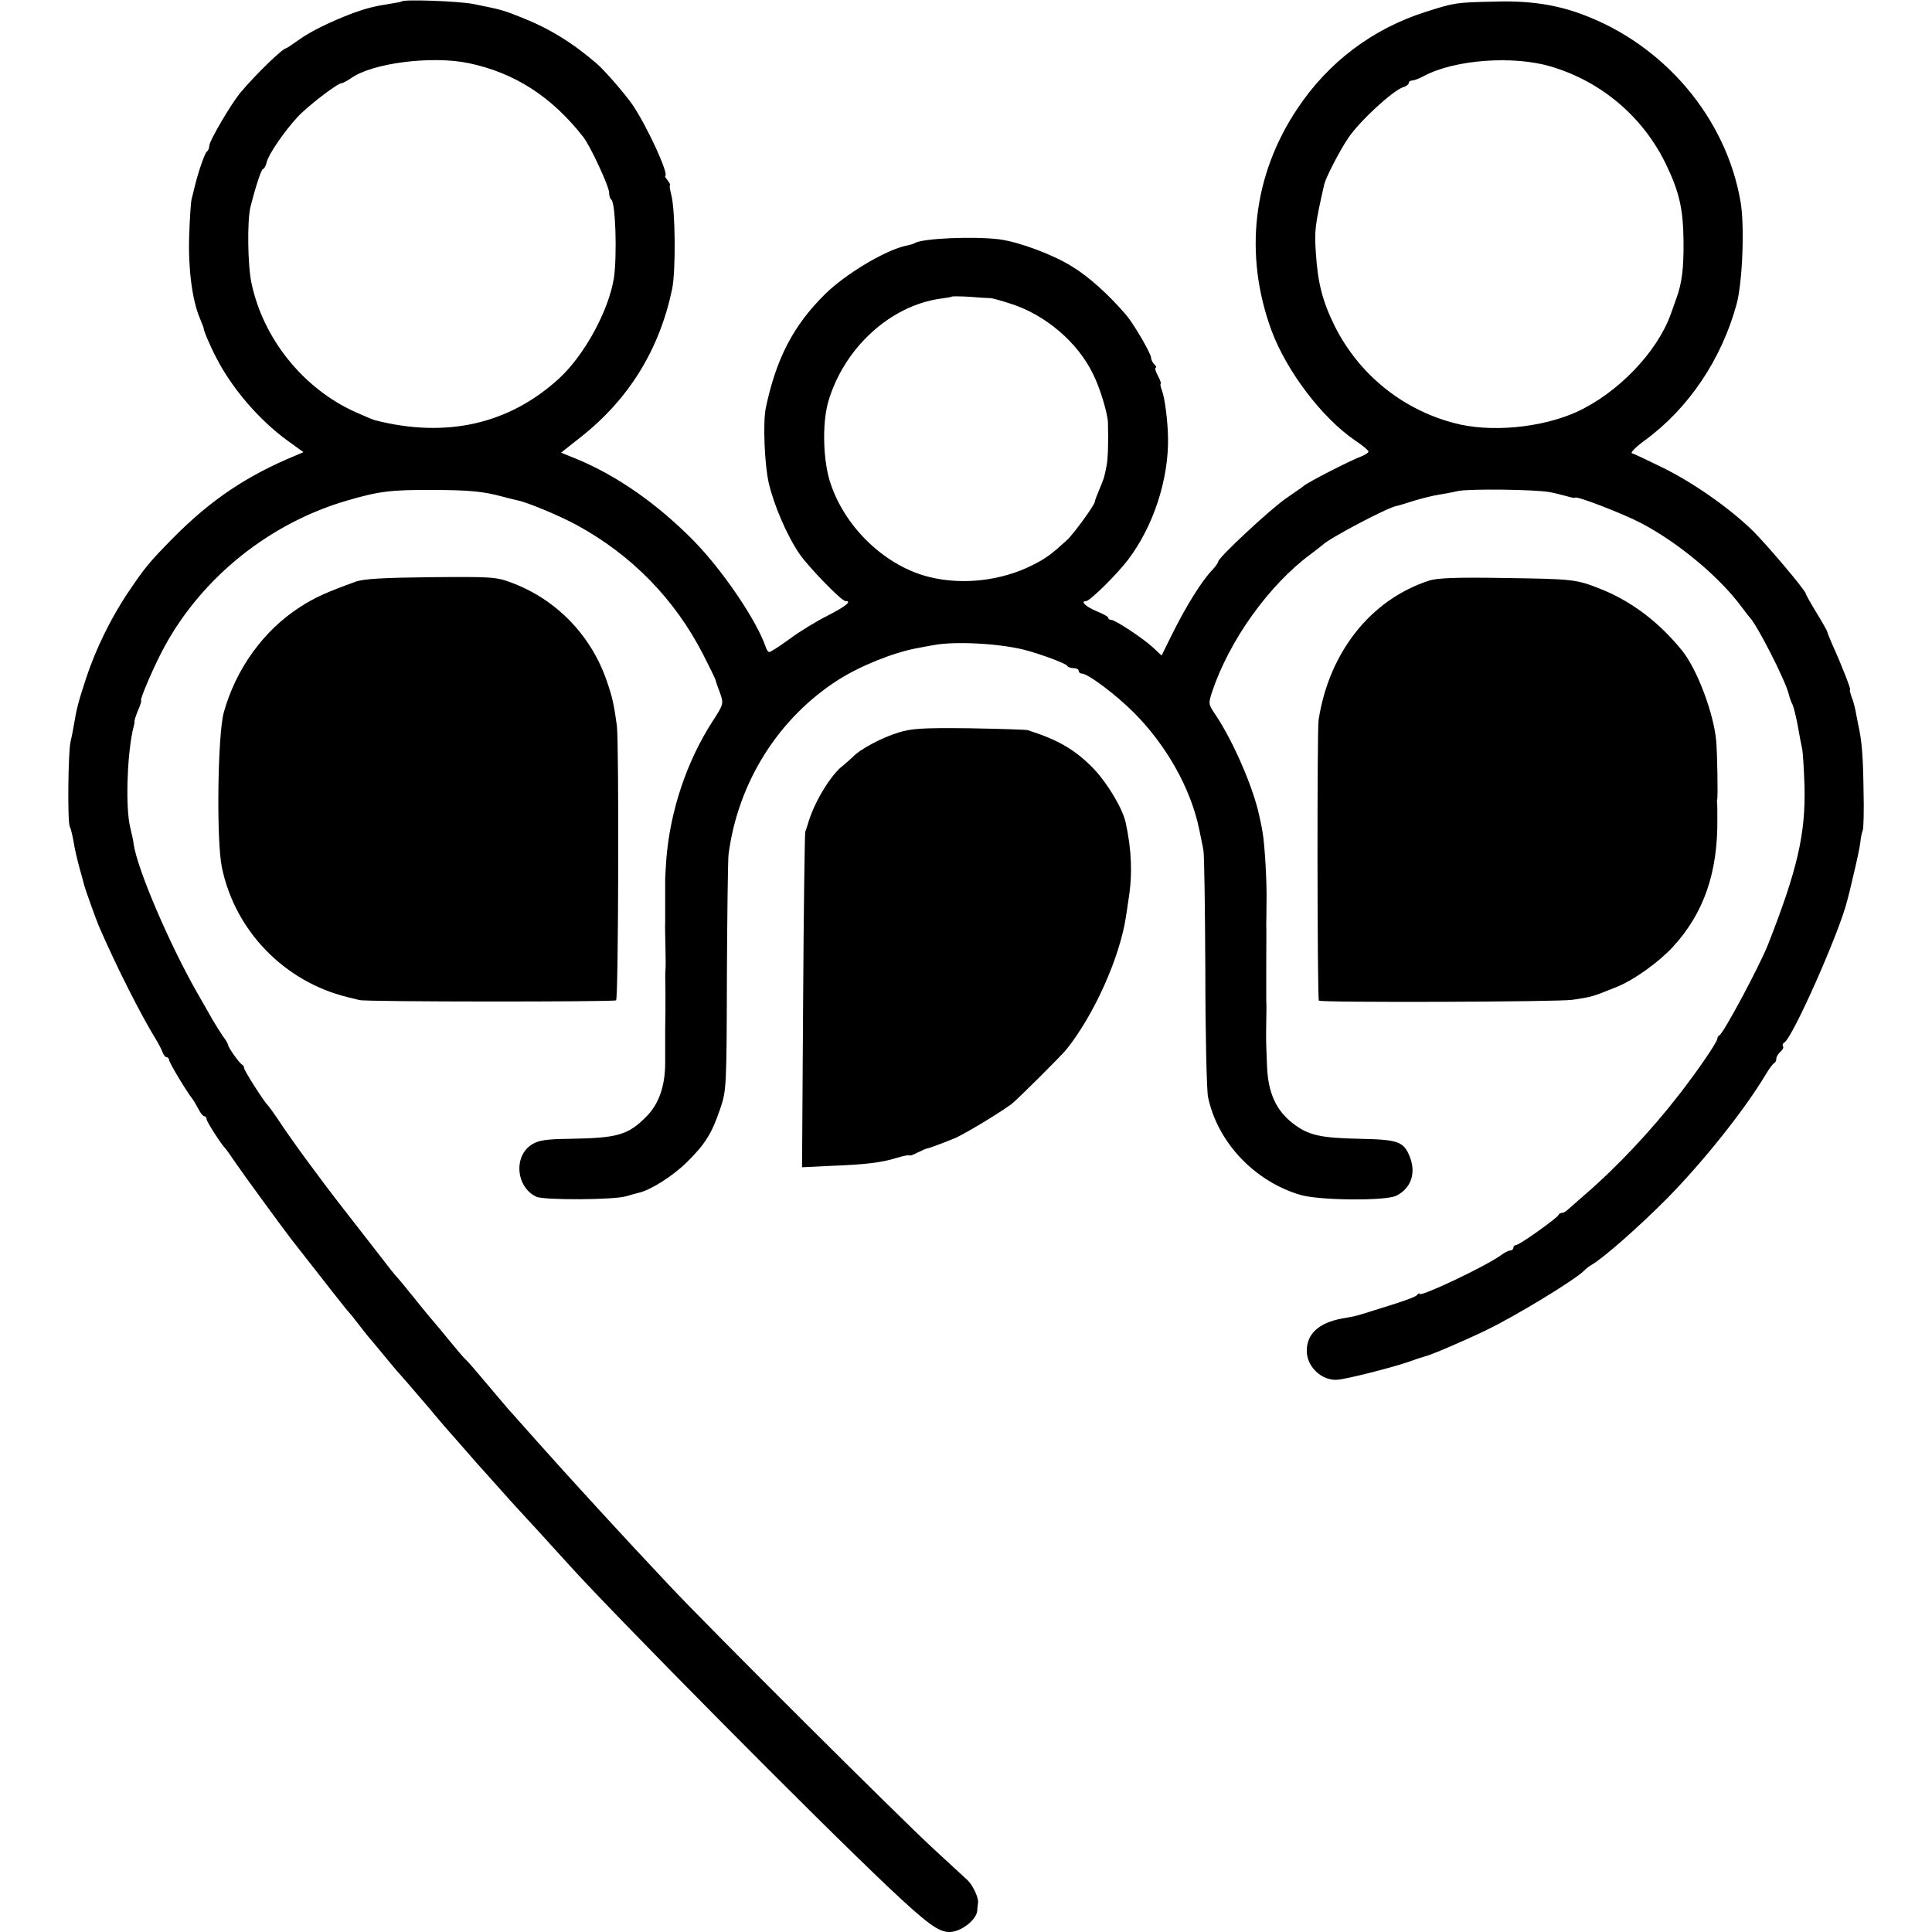 <?xml version="1.0" standalone="no"?>
<!DOCTYPE svg PUBLIC "-//W3C//DTD SVG 20010904//EN"
 "http://www.w3.org/TR/2001/REC-SVG-20010904/DTD/svg10.dtd">
<svg version="1.0" xmlns="http://www.w3.org/2000/svg"
 width="720pt" height="720pt" viewBox="0 0 720 720"
 preserveAspectRatio="xMidYMid meet">
<g transform="translate(0,720) scale(0.1,-0.1)"
fill="#000000" stroke="none">
<path d="M1498 7195 c-2 -2 -19 -5 -38 -8 -65 -10 -95 -18 -145 -36 -84 -32
-158 -68 -202 -100 -24 -17 -45 -31 -47 -31 -12 0 -110 -94 -169 -164 -34 -40
-117 -181 -117 -199 0 -9 -4 -18 -9 -22 -8 -5 -34 -81 -47 -137 -2 -10 -7 -28
-10 -40 -3 -13 -7 -75 -9 -138 -4 -120 11 -237 39 -304 8 -20 15 -37 15 -39
-1 -7 25 -69 48 -112 58 -113 159 -230 263 -306 l61 -44 -28 -12 c-182 -75
-318 -166 -458 -308 -87 -88 -105 -110 -165 -199 -66 -97 -124 -216 -160 -326
-29 -89 -34 -108 -46 -179 -3 -18 -8 -43 -11 -55 -9 -35 -12 -299 -3 -316 4
-8 10 -33 14 -55 3 -22 13 -65 21 -95 9 -30 17 -62 19 -70 5 -18 44 -127 56
-155 63 -145 153 -324 212 -420 10 -16 21 -38 24 -47 4 -10 10 -18 15 -18 5 0
9 -5 9 -10 0 -9 64 -116 87 -145 4 -5 14 -22 22 -37 8 -16 18 -28 23 -28 4 0
8 -5 8 -11 0 -9 54 -93 70 -109 3 -3 20 -27 39 -55 30 -44 177 -245 208 -285
125 -160 208 -266 213 -270 3 -3 21 -25 40 -50 19 -25 37 -47 40 -50 3 -3 25
-30 50 -60 25 -30 47 -57 50 -60 8 -8 71 -81 117 -135 23 -28 50 -59 60 -71
10 -11 43 -49 73 -83 30 -35 64 -73 75 -85 11 -12 42 -47 69 -77 26 -30 87
-96 135 -148 47 -52 96 -106 109 -120 182 -201 930 -956 1195 -1206 142 -134
185 -165 225 -165 43 0 100 44 104 79 0 9 2 23 3 31 2 18 -19 63 -38 82 -8 7
-65 60 -128 118 -125 115 -841 828 -984 981 -158 167 -375 404 -495 539 -30
34 -66 74 -80 90 -14 15 -36 40 -49 56 -107 127 -127 150 -137 159 -6 5 -33
37 -60 70 -27 33 -51 62 -54 65 -3 3 -35 41 -70 85 -35 44 -67 82 -70 85 -4 3
-31 37 -60 75 -30 39 -93 120 -140 180 -89 114 -194 257 -245 335 -17 25 -33
47 -36 50 -13 11 -89 130 -89 139 0 5 -3 11 -7 13 -10 4 -53 65 -53 74 0 3 -8
18 -19 32 -10 15 -28 43 -39 62 -11 19 -36 64 -57 100 -105 184 -224 463 -237
555 0 6 -6 34 -13 63 -17 71 -12 255 9 357 3 11 5 22 6 25 1 3 2 8 1 12 0 4 6
23 14 42 9 20 13 36 11 36 -7 0 52 137 87 200 142 261 395 462 682 545 116 34
163 40 315 39 135 0 190 -5 260 -24 25 -7 52 -13 60 -15 36 -7 160 -59 220
-92 205 -112 365 -276 471 -483 24 -47 45 -90 46 -95 1 -6 9 -28 17 -49 13
-39 13 -40 -29 -105 -96 -149 -158 -334 -172 -516 -2 -33 -4 -64 -4 -70 0 -17
0 -139 0 -160 -1 -11 0 -54 1 -95 1 -41 1 -79 0 -85 -1 -5 -1 -44 0 -85 0 -41
0 -102 -1 -135 0 -33 0 -89 0 -125 0 -87 -23 -153 -69 -200 -69 -70 -107 -81
-285 -84 -87 -1 -116 -5 -141 -20 -71 -42 -62 -160 15 -196 29 -13 289 -12
335 2 17 5 38 11 47 13 44 10 126 62 178 113 69 68 94 108 125 200 23 68 24
76 25 493 1 233 4 438 6 454 35 270 187 510 410 652 82 52 205 101 290 117 17
3 46 9 65 12 80 15 241 6 335 -17 62 -16 160 -52 163 -61 2 -4 12 -8 23 -8 10
0 19 -4 19 -10 0 -5 5 -10 11 -10 23 0 127 -78 194 -145 122 -122 213 -284
244 -435 6 -30 14 -66 16 -80 3 -14 6 -215 7 -448 0 -233 5 -444 10 -470 35
-168 172 -314 344 -365 71 -21 319 -23 358 -3 55 28 74 84 50 145 -23 57 -43
64 -185 67 -149 3 -193 13 -250 57 -63 48 -93 114 -97 212 -4 102 -4 89 -3
165 1 36 1 72 0 80 0 8 0 71 0 140 0 69 1 132 0 140 0 8 1 47 1 85 2 76 -7
224 -15 265 -2 14 -7 39 -11 55 -21 105 -97 281 -164 381 -27 40 -27 42 -13
85 64 192 212 399 368 514 22 17 42 32 45 35 24 24 238 137 273 144 6 1 37 10
67 20 30 9 71 19 90 22 19 3 52 9 73 14 41 9 290 6 342 -4 17 -3 45 -10 63
-15 17 -5 32 -8 32 -6 0 10 181 -60 247 -95 137 -72 287 -197 369 -306 16 -21
31 -41 34 -44 28 -28 133 -234 146 -286 4 -16 10 -33 14 -39 3 -5 12 -39 19
-75 6 -36 14 -76 17 -90 3 -14 7 -78 9 -142 4 -175 -26 -308 -136 -588 -31
-79 -167 -333 -181 -338 -4 -2 -8 -8 -8 -13 0 -12 -72 -118 -143 -209 -102
-132 -234 -272 -348 -370 -29 -25 -58 -51 -65 -57 -7 -7 -17 -13 -22 -13 -6 0
-12 -3 -14 -8 -5 -12 -146 -112 -158 -112 -5 0 -10 -4 -10 -10 0 -5 -5 -10
-11 -10 -6 0 -23 -8 -37 -19 -59 -42 -302 -157 -302 -143 0 4 -4 2 -8 -3 -6
-9 -49 -24 -202 -71 -30 -9 -24 -8 -80 -18 -85 -16 -130 -57 -130 -120 0 -60
56 -112 114 -108 37 3 206 46 266 67 25 9 52 18 60 20 23 5 146 58 225 96 111
53 331 187 368 223 6 7 19 17 28 22 44 25 178 143 282 248 134 136 288 329
367 461 13 22 28 42 32 43 4 2 8 9 8 17 0 7 7 18 15 25 8 7 13 16 10 20 -3 5
-1 12 5 15 32 20 208 417 235 532 3 10 14 54 24 99 11 45 22 97 24 115 2 19 6
39 9 44 3 6 5 73 3 150 -2 130 -6 183 -20 245 -3 14 -7 37 -10 52 -3 15 -9 38
-15 52 -5 15 -8 26 -5 26 4 0 -36 102 -66 167 -10 24 -19 45 -19 48 0 3 -18
35 -40 71 -22 36 -40 68 -40 71 0 12 -155 195 -206 243 -89 84 -217 173 -329
228 -55 27 -106 51 -113 53 -7 2 15 24 48 48 163 119 286 302 342 508 22 82
30 290 15 379 -53 314 -285 588 -592 701 -97 36 -197 51 -324 47 -146 -3 -150
-4 -257 -38 -199 -63 -364 -188 -479 -361 -166 -248 -200 -543 -97 -825 56
-152 189 -328 313 -412 27 -18 49 -36 49 -41 0 -4 -12 -12 -27 -18 -43 -16
-202 -98 -213 -109 -3 -3 -32 -23 -64 -45 -58 -39 -256 -223 -256 -238 0 -4
-10 -18 -21 -30 -40 -41 -100 -137 -156 -251 l-34 -69 -32 30 c-38 35 -141
103 -156 103 -6 0 -11 3 -11 8 0 4 -20 15 -45 25 -40 17 -60 37 -37 37 14 0
116 101 156 154 95 125 152 301 149 456 -1 61 -12 146 -22 173 -6 15 -8 27 -5
27 2 0 -2 14 -11 30 -9 17 -12 30 -8 30 4 0 2 5 -5 12 -7 7 -12 18 -12 24 0
16 -63 124 -92 159 -65 76 -140 144 -203 182 -72 45 -197 91 -270 101 -96 12
-287 4 -316 -14 -5 -3 -18 -7 -29 -9 -77 -15 -228 -105 -306 -182 -118 -117
-181 -239 -220 -423 -11 -55 -5 -209 11 -280 20 -85 68 -196 115 -265 35 -50
156 -175 171 -175 25 0 2 -19 -66 -54 -42 -21 -106 -60 -142 -87 -37 -27 -71
-49 -76 -49 -4 0 -10 8 -13 18 -33 98 -160 286 -269 397 -136 138 -285 242
-437 305 l-57 23 72 57 c181 142 295 328 342 553 14 69 12 292 -3 350 -5 20
-8 37 -5 37 3 0 -1 7 -8 17 -8 9 -12 17 -10 17 16 4 -67 185 -122 266 -27 39
-102 126 -132 152 -90 78 -178 132 -279 172 -73 29 -73 29 -181 51 -57 11
-258 18 -267 10z m247 -230 c173 -36 311 -125 429 -276 27 -35 96 -184 96
-207 0 -12 4 -23 8 -26 16 -9 22 -208 10 -291 -19 -122 -110 -289 -205 -376
-186 -170 -420 -223 -686 -155 -10 3 -43 17 -74 31 -194 88 -343 274 -386 481
-14 65 -16 230 -4 281 19 76 41 143 47 143 4 0 11 12 14 26 8 31 66 115 115
168 38 41 149 126 164 126 5 0 21 9 36 19 79 56 298 84 436 56z m4035 -13
c189 -56 345 -189 430 -367 49 -102 63 -167 64 -285 1 -99 -6 -155 -26 -210
-3 -8 -13 -36 -22 -62 -51 -141 -197 -293 -350 -363 -132 -60 -325 -78 -459
-41 -193 51 -354 183 -443 361 -45 91 -63 160 -70 270 -6 85 -4 103 31 258 6
25 57 125 89 172 43 64 166 177 205 190 12 3 21 11 21 16 0 5 6 9 13 9 6 0 26
7 42 16 115 62 334 78 475 36z m-2090 -863 c8 0 43 -10 77 -21 129 -41 250
-144 307 -263 26 -52 54 -146 55 -180 2 -76 0 -134 -5 -160 -9 -47 -10 -48
-27 -89 -9 -21 -17 -42 -17 -46 0 -11 -78 -119 -104 -143 -57 -52 -78 -68
-128 -93 -115 -58 -258 -75 -382 -45 -163 39 -314 181 -370 347 -29 83 -33
226 -9 308 58 198 230 357 418 383 22 3 41 6 43 8 2 1 31 1 65 -1 34 -3 69 -5
77 -5z"/>
<path d="M1325 5032 c-108 -39 -151 -58 -208 -95 -135 -87 -238 -230 -283
-392 -23 -83 -28 -479 -7 -578 49 -236 232 -425 468 -483 17 -4 37 -9 45 -11
26 -7 949 -7 956 -1 9 9 11 959 3 1023 -11 81 -17 107 -38 168 -59 171 -189
304 -356 366 -56 21 -73 22 -300 20 -177 -2 -251 -6 -280 -17z"/>
<path d="M5325 5036 c-217 -71 -372 -267 -411 -519 -6 -36 -5 -1037 1 -1046 4
-8 890 -5 945 3 72 11 71 10 165 48 65 26 159 94 211 151 114 125 166 276 164
474 0 29 0 56 -1 60 -1 5 0 13 1 18 2 14 0 162 -4 211 -8 101 -70 268 -127
339 -86 106 -186 182 -299 228 -97 39 -105 39 -365 43 -179 3 -250 0 -280 -10z"/>
<path d="M3348 4470 c-62 -19 -143 -62 -170 -91 -10 -9 -25 -23 -35 -31 -44
-32 -105 -131 -129 -208 -4 -14 -10 -32 -13 -40 -2 -8 -6 -293 -8 -632 l-4
-618 103 5 c133 5 192 12 250 30 27 8 48 12 48 9 0 -2 13 2 30 11 16 8 32 15
35 15 6 1 21 6 60 21 17 7 32 13 35 14 23 6 164 90 219 130 21 16 184 178 206
205 103 129 198 342 221 493 3 18 7 48 10 67 15 93 11 184 -11 285 -11 51 -67
145 -119 200 -68 70 -130 107 -246 144 -8 2 -107 5 -220 7 -173 2 -214 -1
-262 -16z"/>
</g>
</svg>
